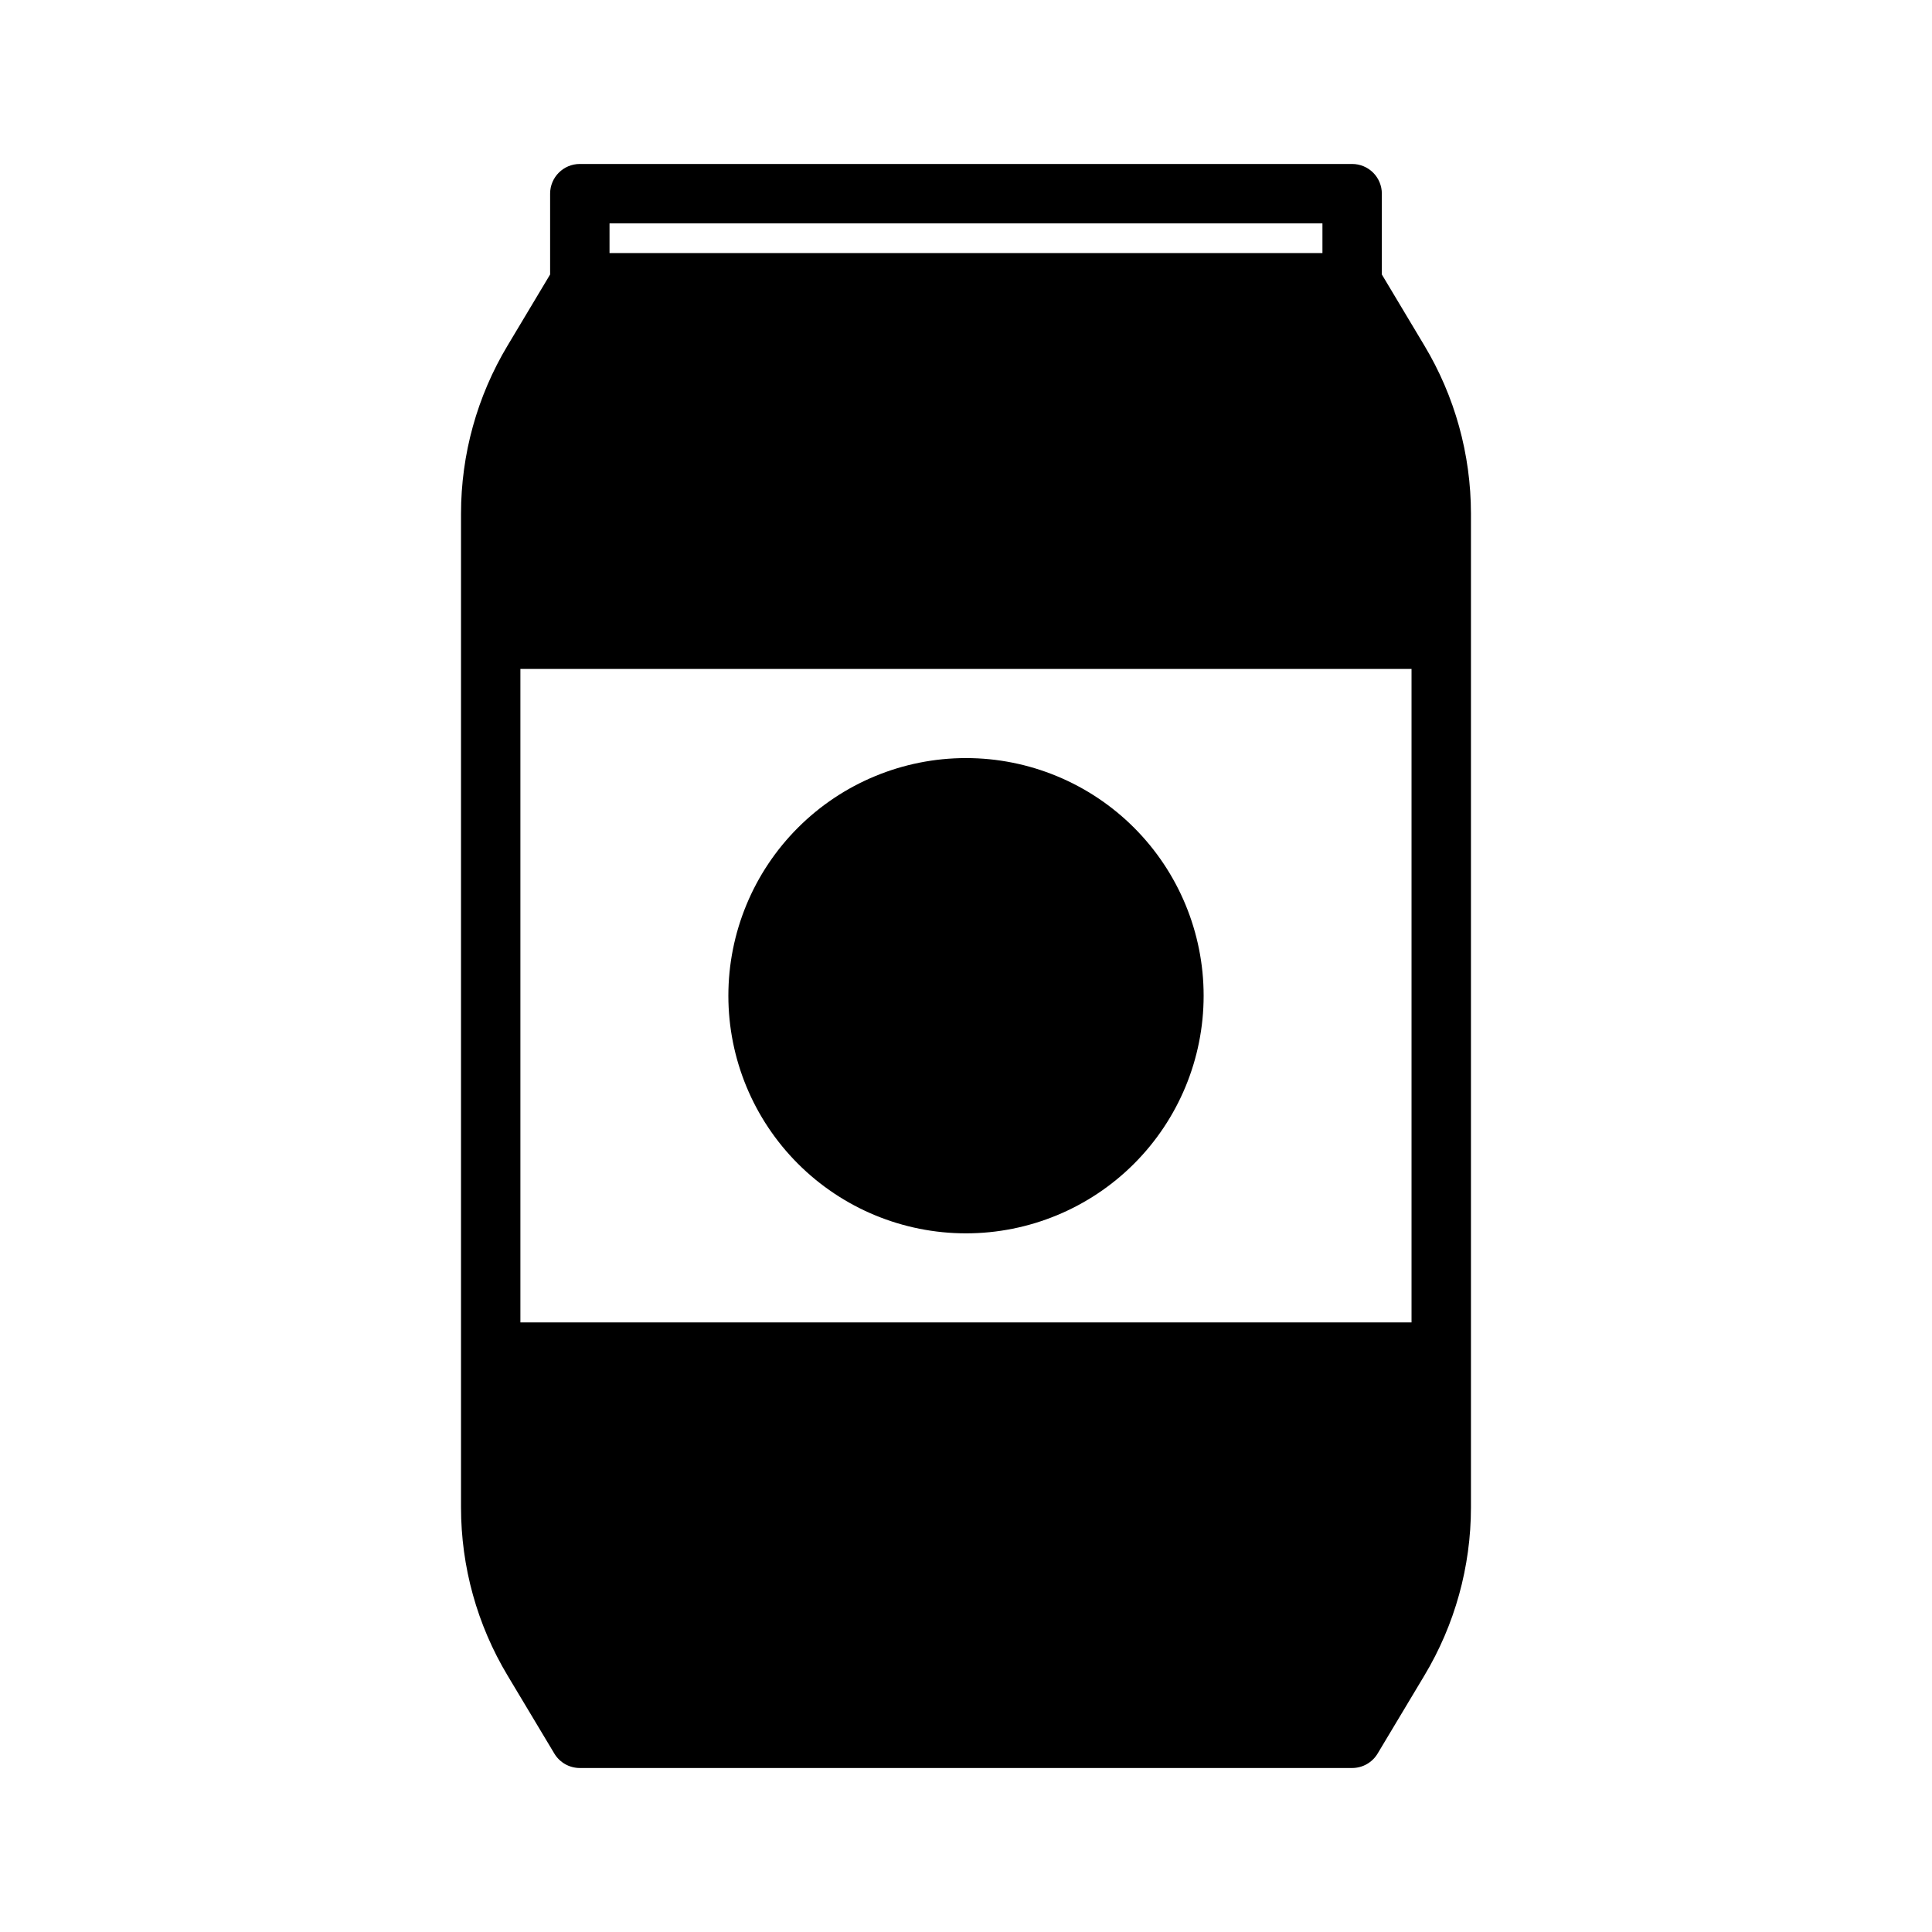 <?xml version="1.0" encoding="UTF-8"?>
<!-- Uploaded to: SVG Repo, www.svgrepo.com, Generator: SVG Repo Mixer Tools -->
<svg fill="#000000" width="800px" height="800px" version="1.1" viewBox="144 144 512 512" xmlns="http://www.w3.org/2000/svg">
 <g>
  <path d="m521.46 235.55-11.258-18.812v-21.414c0-2.086-0.828-4.09-2.305-5.566-1.477-1.473-3.481-2.305-5.566-2.305h-204.67c-4.348 0-7.875 3.523-7.875 7.871v21.414l-11.258 18.812c-8.082 13.457-12.352 28.859-12.355 44.559v263.39c0.004 15.699 4.273 31.102 12.355 44.559l12.359 20.625c1.418 2.391 3.992 3.856 6.773 3.856h204.67c2.777 0 5.352-1.465 6.769-3.856l12.359-20.625c8.082-13.457 12.352-28.859 12.359-44.559v-263.39c-0.008-15.699-4.277-31.102-12.359-44.559zm-215.93-32.352h188.93v7.871h-188.93zm212.54 291.26h-236.16v-173.18h236.16z"/>
  <path d="m400 470.85c16.699 0 32.719-6.637 44.531-18.445 11.809-11.812 18.445-27.828 18.445-44.531s-6.637-32.723-18.445-44.531c-11.812-11.809-27.832-18.445-44.531-18.445-16.703 0-32.723 6.637-44.531 18.445-11.812 11.809-18.445 27.828-18.445 44.531s6.633 32.719 18.445 44.531c11.809 11.809 27.828 18.445 44.531 18.445z"/>
 </g>
</svg>